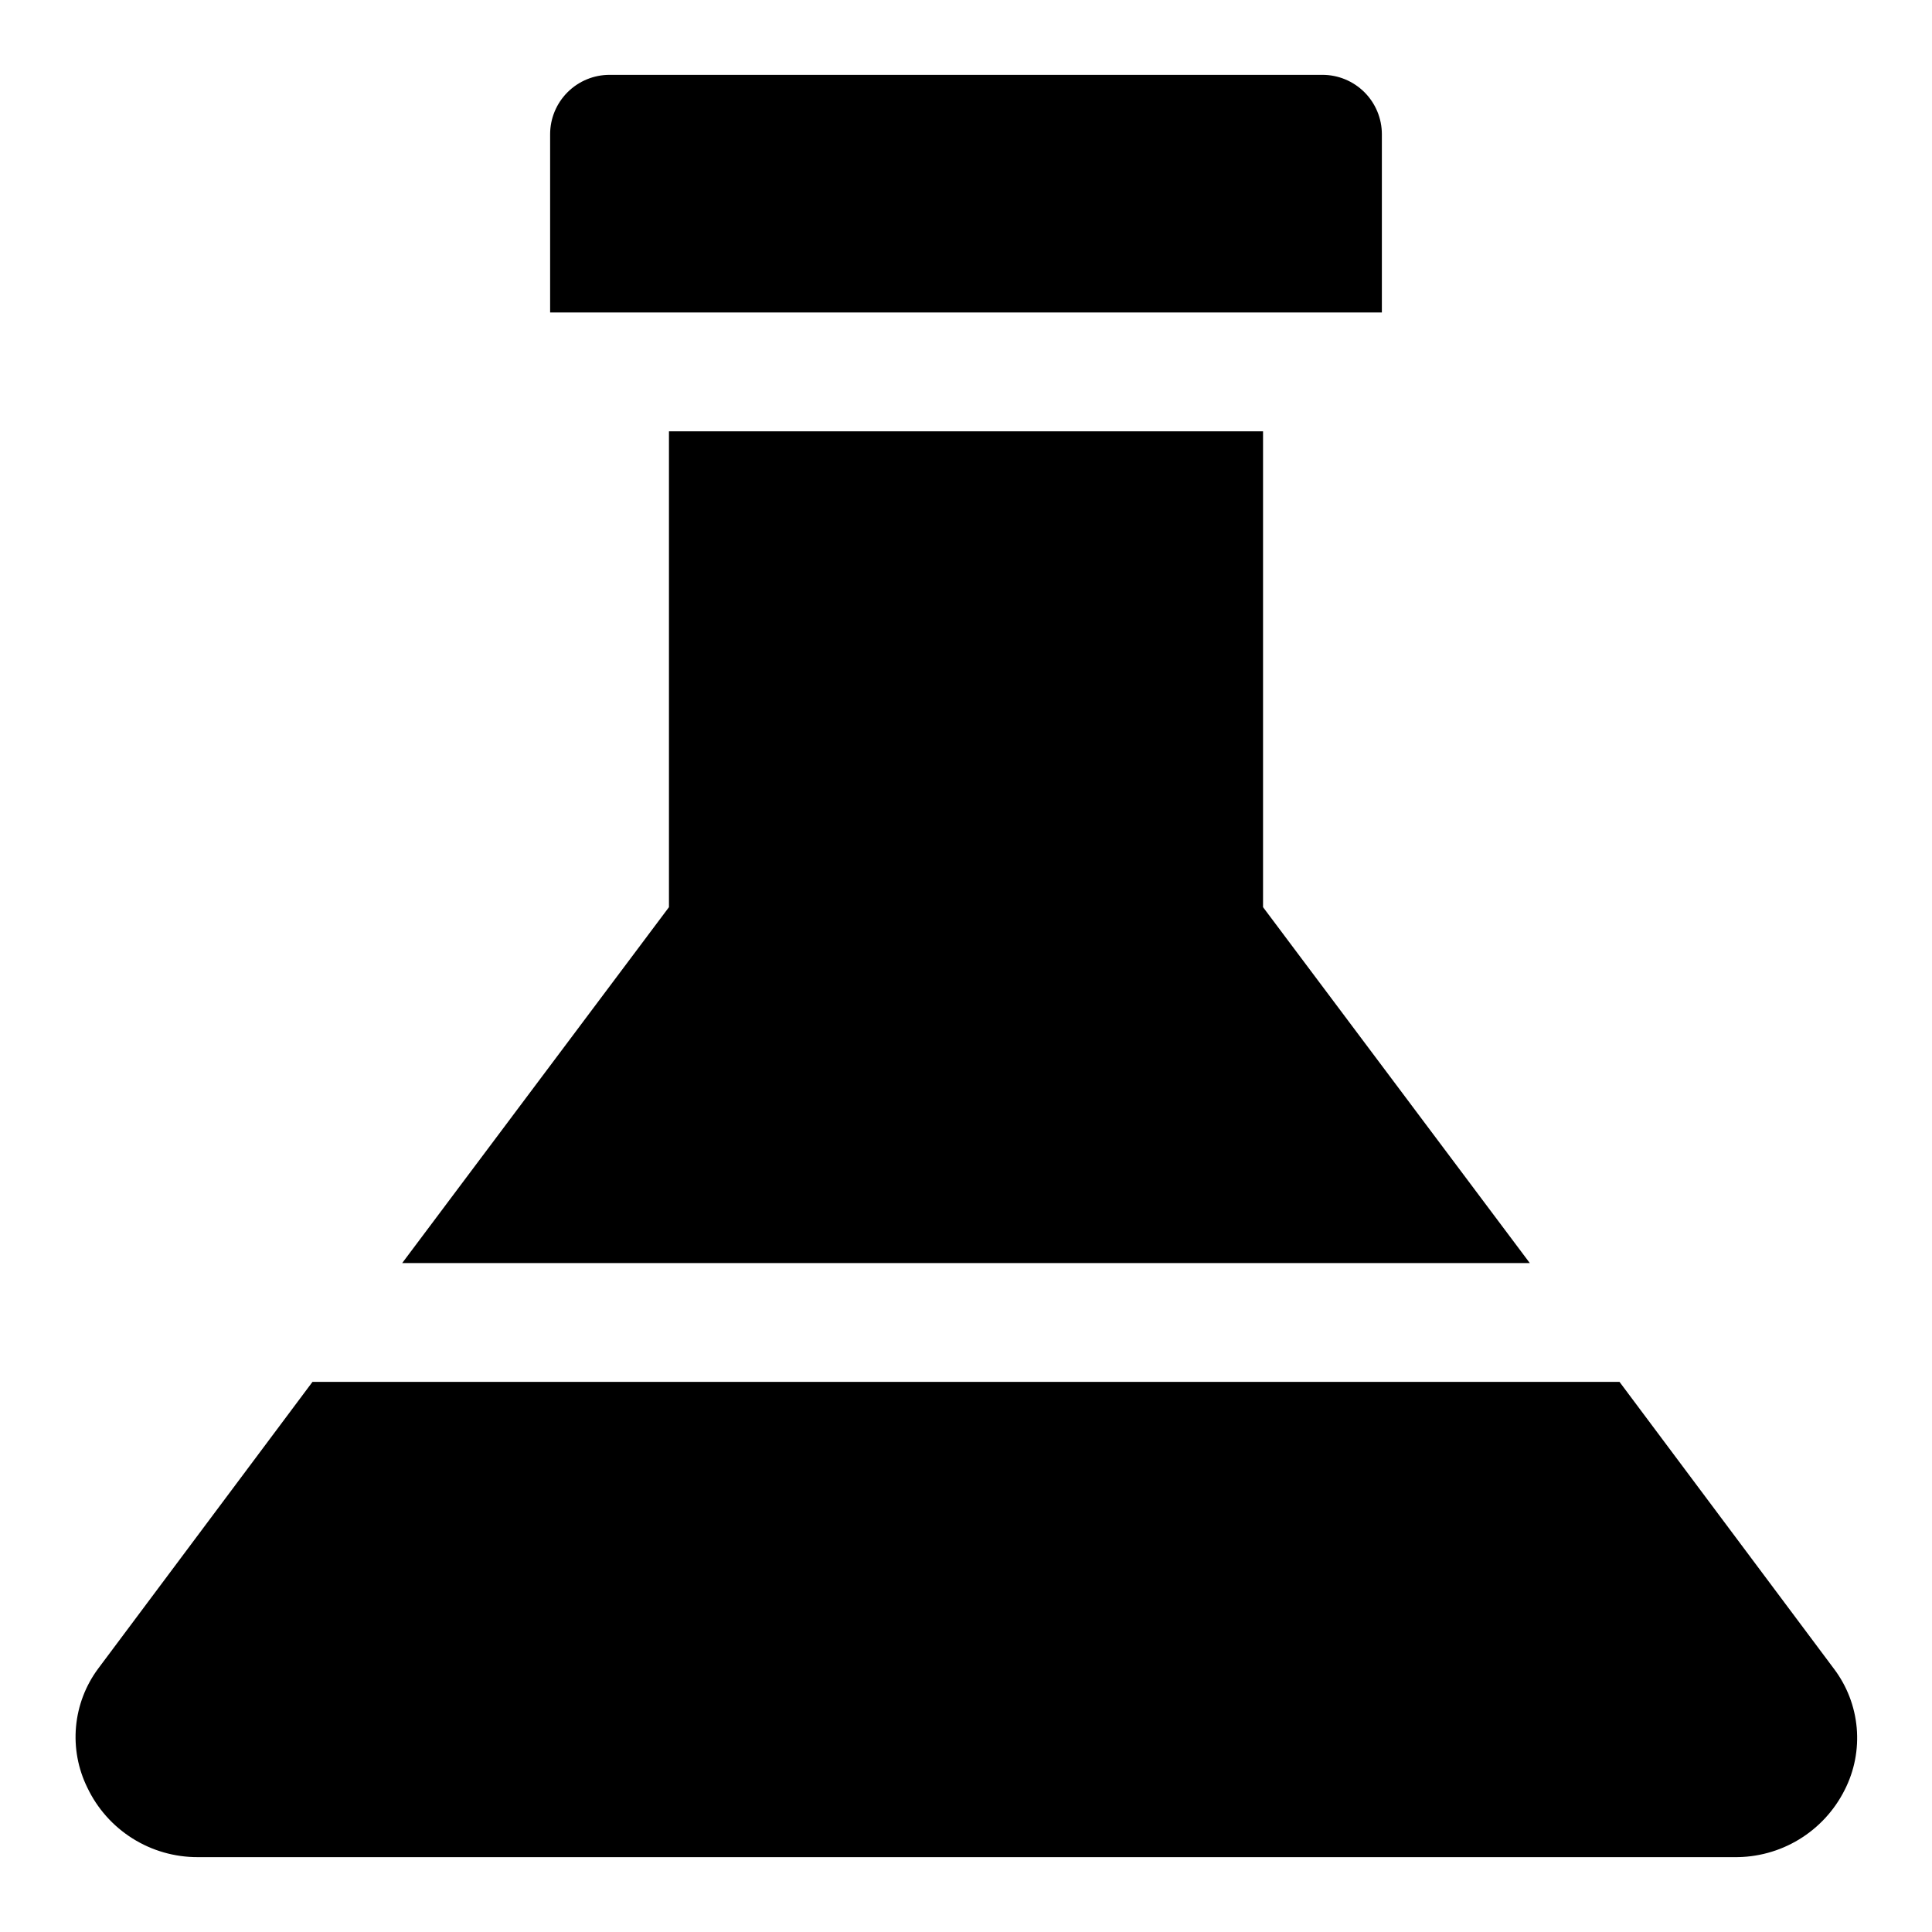 <?xml version="1.0" encoding="UTF-8"?>
<!-- Uploaded to: SVG Repo, www.svgrepo.com, Generator: SVG Repo Mixer Tools -->
<svg fill="#000000" width="800px" height="800px" version="1.1" viewBox="144 144 512 512" xmlns="http://www.w3.org/2000/svg">
 <g>
  <path d="m478.72 384.41v-126.11h-157.44v126.11l-70.691 94.309h298.82z"/>
  <path d="m630.02 586.25-56.836-76.043h-346.37l-56.836 76.043c-3.316 4.484-5.332 9.793-5.832 15.348-0.5 5.555 0.535 11.137 3 16.141 2.629 5.535 6.781 10.203 11.965 13.465 5.188 3.262 11.191 4.981 17.32 4.957h407.14c6.059 0.082 12.02-1.543 17.195-4.688 5.18-3.148 9.367-7.688 12.086-13.105 2.59-5.078 3.695-10.785 3.195-16.465-0.5-5.68-2.59-11.102-6.027-15.652z"/>
  <path d="m510.21 179.58c0-4.176-1.66-8.18-4.613-11.133-2.949-2.953-6.957-4.613-11.133-4.613h-188.93c-4.176 0-8.18 1.66-11.133 4.613s-4.613 6.957-4.613 11.133v47.23h220.42z"/>
 </g>
</svg>